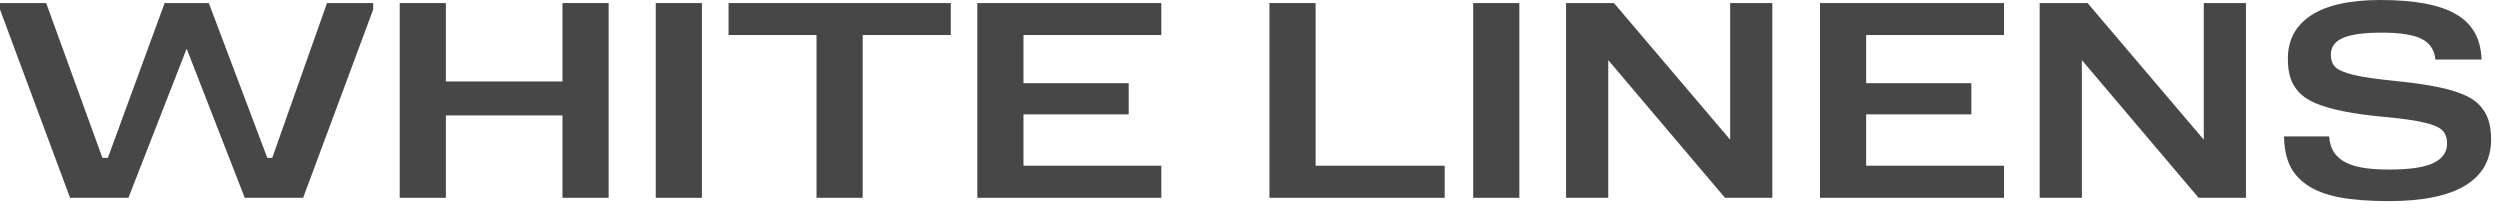 <svg width="214" height="18" viewBox="0 0 214 18" fill="none" xmlns="http://www.w3.org/2000/svg">
<path d="M204.471 17.215C202.791 17.215 201.375 17.106 200.224 16.886C199.081 16.659 198.165 16.307 197.476 15.83C196.787 15.353 196.291 14.781 195.989 14.115C195.686 13.441 195.527 12.628 195.512 11.674H199.373C199.411 12.143 199.517 12.544 199.691 12.877C199.872 13.211 200.156 13.506 200.542 13.763C200.928 14.013 201.447 14.202 202.098 14.331C202.749 14.452 203.548 14.513 204.494 14.513C206.281 14.513 207.556 14.323 208.321 13.945C209.086 13.566 209.468 13.018 209.468 12.298C209.468 11.799 209.332 11.416 209.059 11.151C208.787 10.886 208.276 10.667 207.526 10.493C206.777 10.311 205.634 10.148 204.097 10.005C202.749 9.883 201.602 9.728 200.656 9.539C199.717 9.35 198.93 9.126 198.294 8.869C197.666 8.611 197.17 8.294 196.806 7.915C196.45 7.529 196.201 7.109 196.057 6.654C195.913 6.2 195.841 5.655 195.841 5.019C195.841 3.422 196.503 2.188 197.828 1.317C199.161 0.439 201.14 0 203.767 0C206.705 0 208.866 0.409 210.252 1.226C211.645 2.036 212.368 3.327 212.421 5.099H208.469C208.401 4.289 208.014 3.702 207.31 3.339C206.614 2.975 205.467 2.794 203.87 2.794C202.355 2.794 201.25 2.945 200.554 3.248C199.865 3.551 199.52 4.028 199.52 4.679C199.52 5.14 199.653 5.5 199.918 5.757C200.19 6.007 200.713 6.227 201.485 6.416C202.265 6.598 203.438 6.768 205.005 6.927C206.322 7.056 207.428 7.207 208.321 7.381C209.222 7.548 209.998 7.756 210.649 8.006C211.308 8.256 211.819 8.566 212.182 8.937C212.553 9.308 212.822 9.732 212.988 10.209C213.155 10.686 213.238 11.261 213.238 11.935C213.238 13.661 212.504 14.975 211.035 15.875C209.566 16.769 207.379 17.215 204.471 17.215Z" fill="#474747"/>
<path d="M192.254 0.262V16.932H188.2L178.207 5.145V16.932H174.596V0.262H178.695L188.643 11.958V0.262H192.254Z" fill="#474747"/>
<path d="M171.542 0.262V2.998H159.743V7.121H168.748V9.789H159.743V14.184H171.542V16.932H155.791V0.262H171.542Z" fill="#474747"/>
<path d="M151.713 0.262V16.932H147.659L137.666 5.145V16.932H134.055V0.262H138.154L148.102 11.958V0.262H151.713Z" fill="#474747"/>
<path d="M130.057 0.262V16.932H126.105V0.262H130.057Z" fill="#474747"/>
<path d="M112.616 0.262V14.184H123.665V16.932H108.664V0.262H112.616Z" fill="#474747"/>
<path d="M99.409 0.262V2.998H87.61V7.121H96.615V9.789H87.61V14.184H99.409V16.932H83.658V0.262H99.409Z" fill="#474747"/>
<path d="M81.386 0.262V2.998H73.846V16.932H69.894V2.998H62.365V0.262H81.386Z" fill="#474747"/>
<path d="M60.085 0.262V16.932H56.133V0.262H60.085Z" fill="#474747"/>
<path d="M52.1 0.262V16.932H48.148V9.88H38.167V16.932H34.215V0.262H38.167V6.973H48.148V0.262H52.1Z" fill="#474747"/>
<path d="M31.944 0.262V0.818L25.948 16.932H20.951L15.978 4.168L10.992 16.932H5.996L0 0.818V0.262H3.952L8.767 13.514H9.232L14.093 0.262H17.874L22.882 13.514H23.302L27.992 0.262H31.944Z" fill="#474747"/>
</svg>

